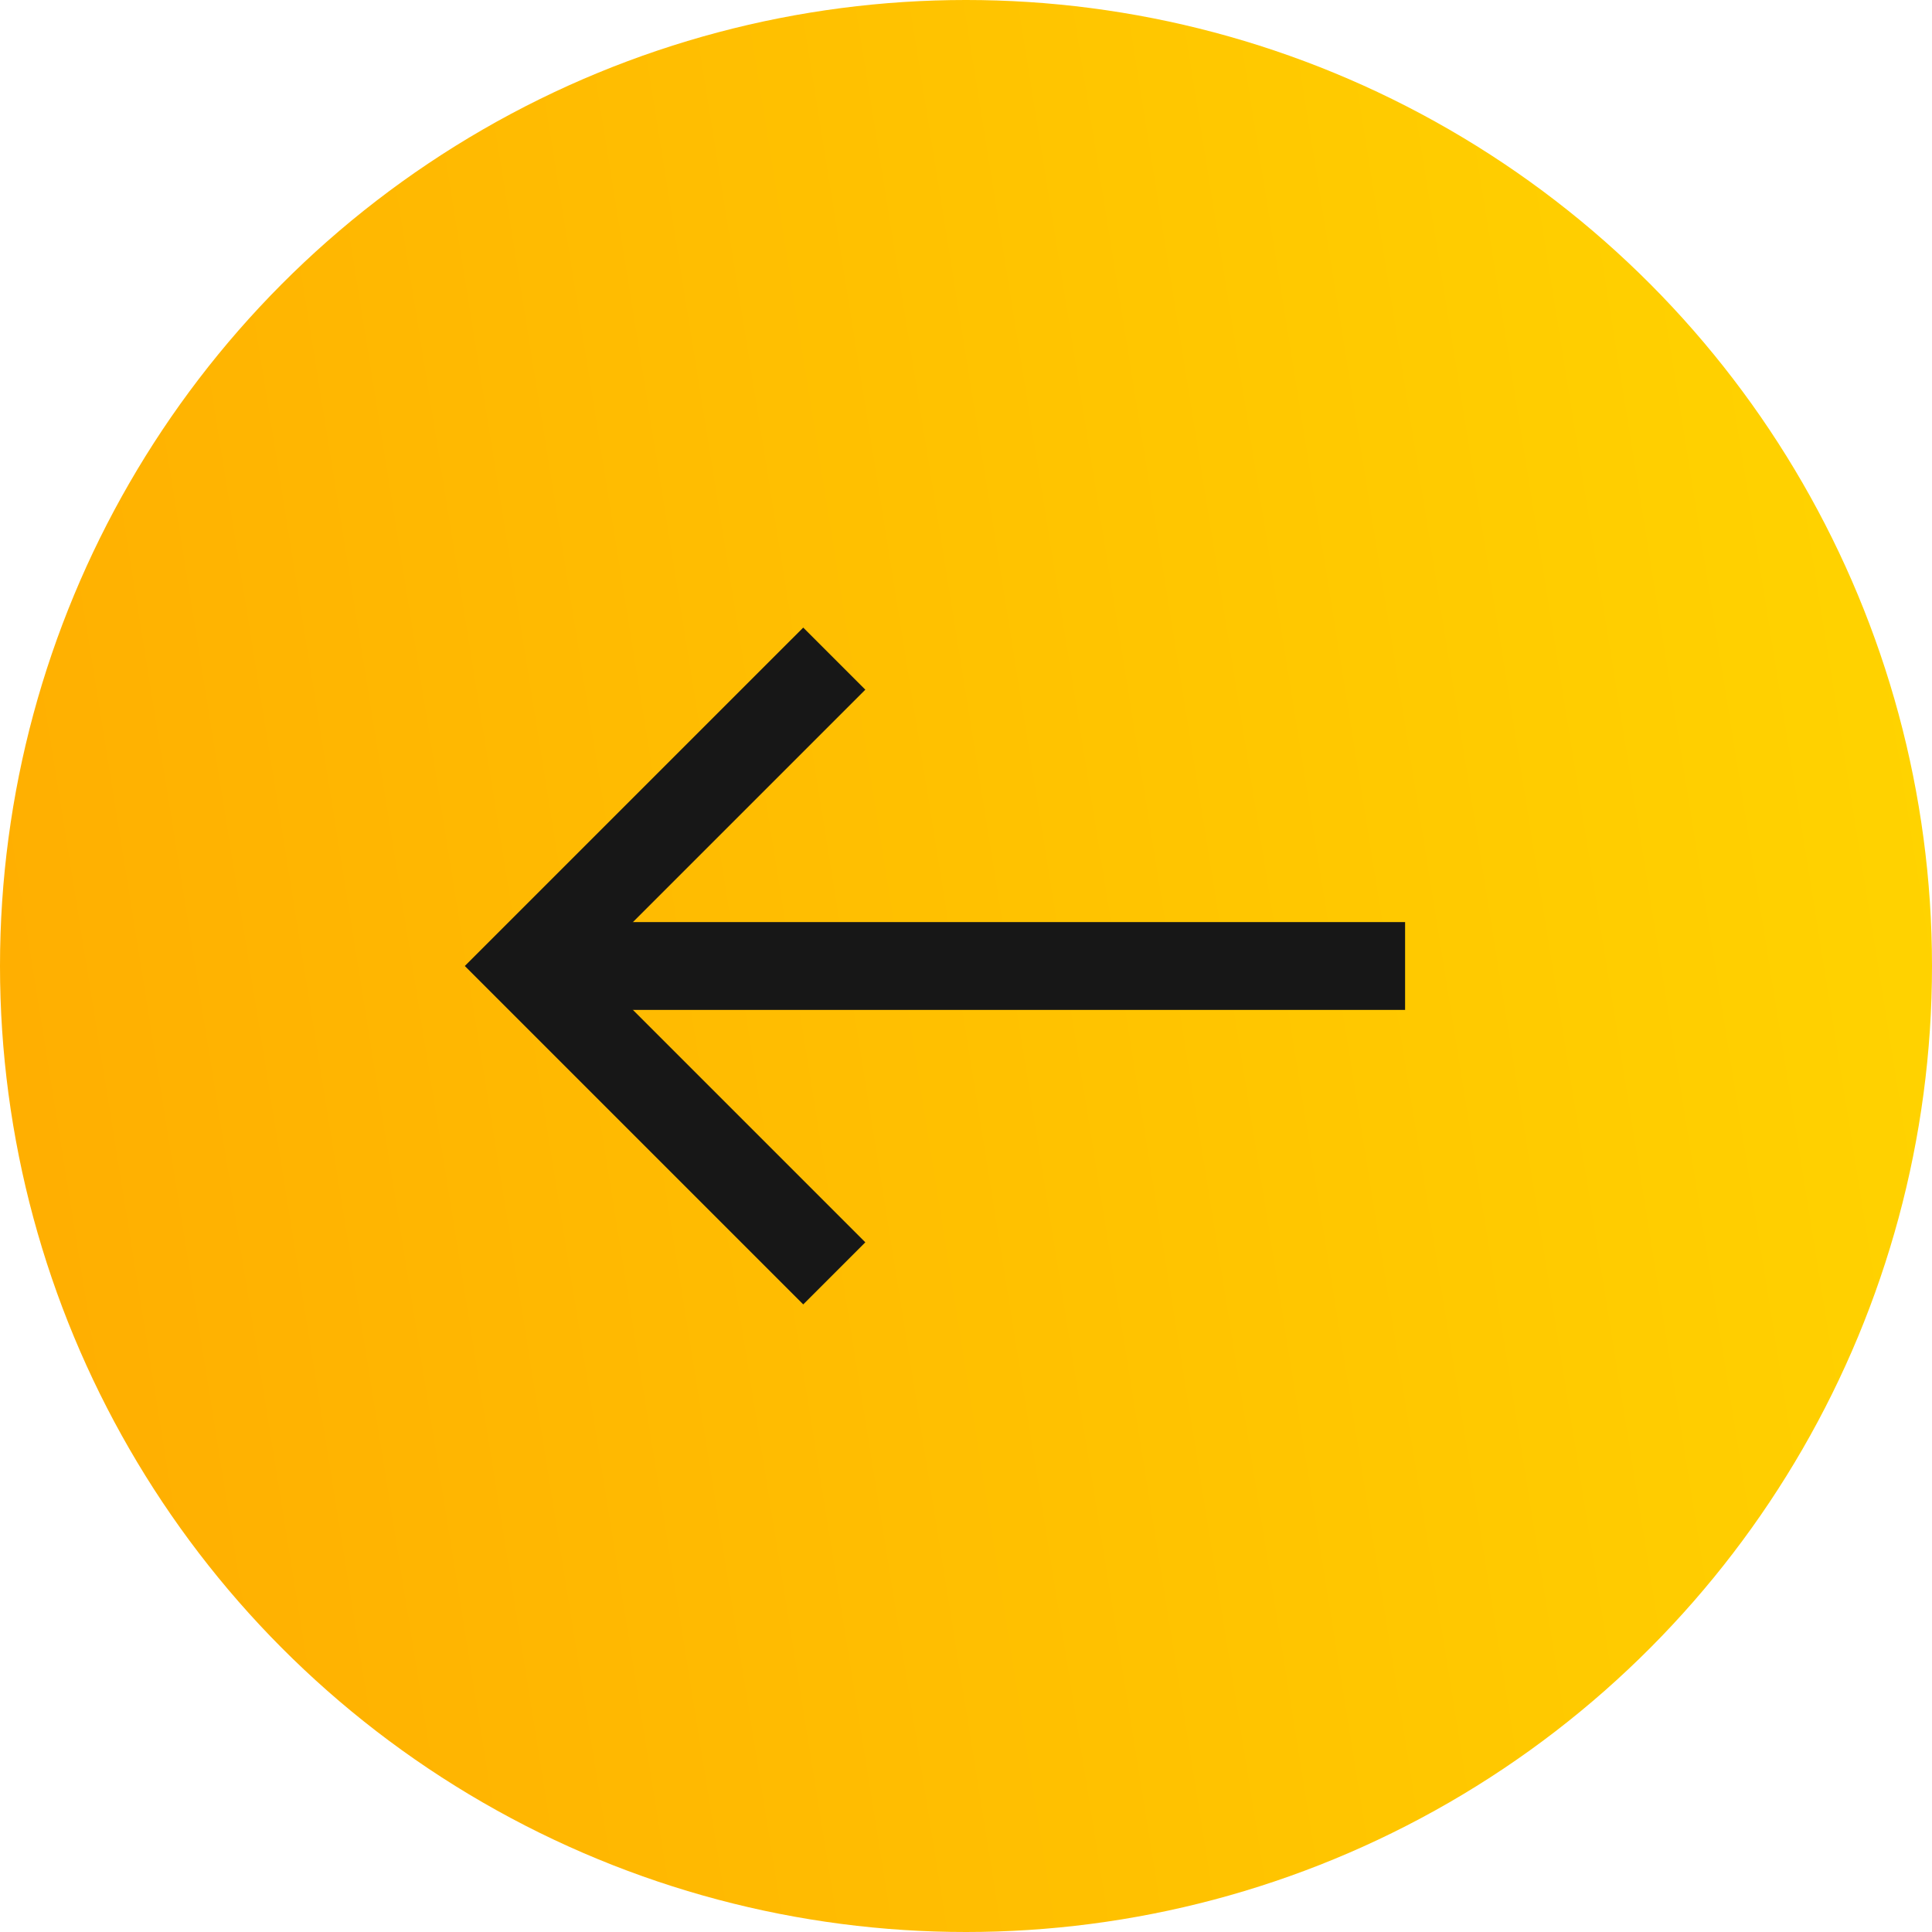 <svg xmlns="http://www.w3.org/2000/svg" width="44" height="44" viewBox="0 0 44 44" fill="none"><circle cx="22" cy="22" r="22" transform="rotate(-180 22 22)" fill="url(#paint0_linear_587_6)"></circle><path d="M32 22L13 22" stroke="#171717" stroke-width="2"></path><path d="M19 29L12 22L19 15" stroke="#171717" stroke-width="2"></path><defs><linearGradient id="paint0_linear_587_6" x1="2.08131e-06" y1="48.955" x2="54.218" y2="40.251" gradientUnits="userSpaceOnUse"><stop stop-color="#FFD600"></stop><stop offset="1" stop-color="#FFA901"></stop></linearGradient></defs></svg>